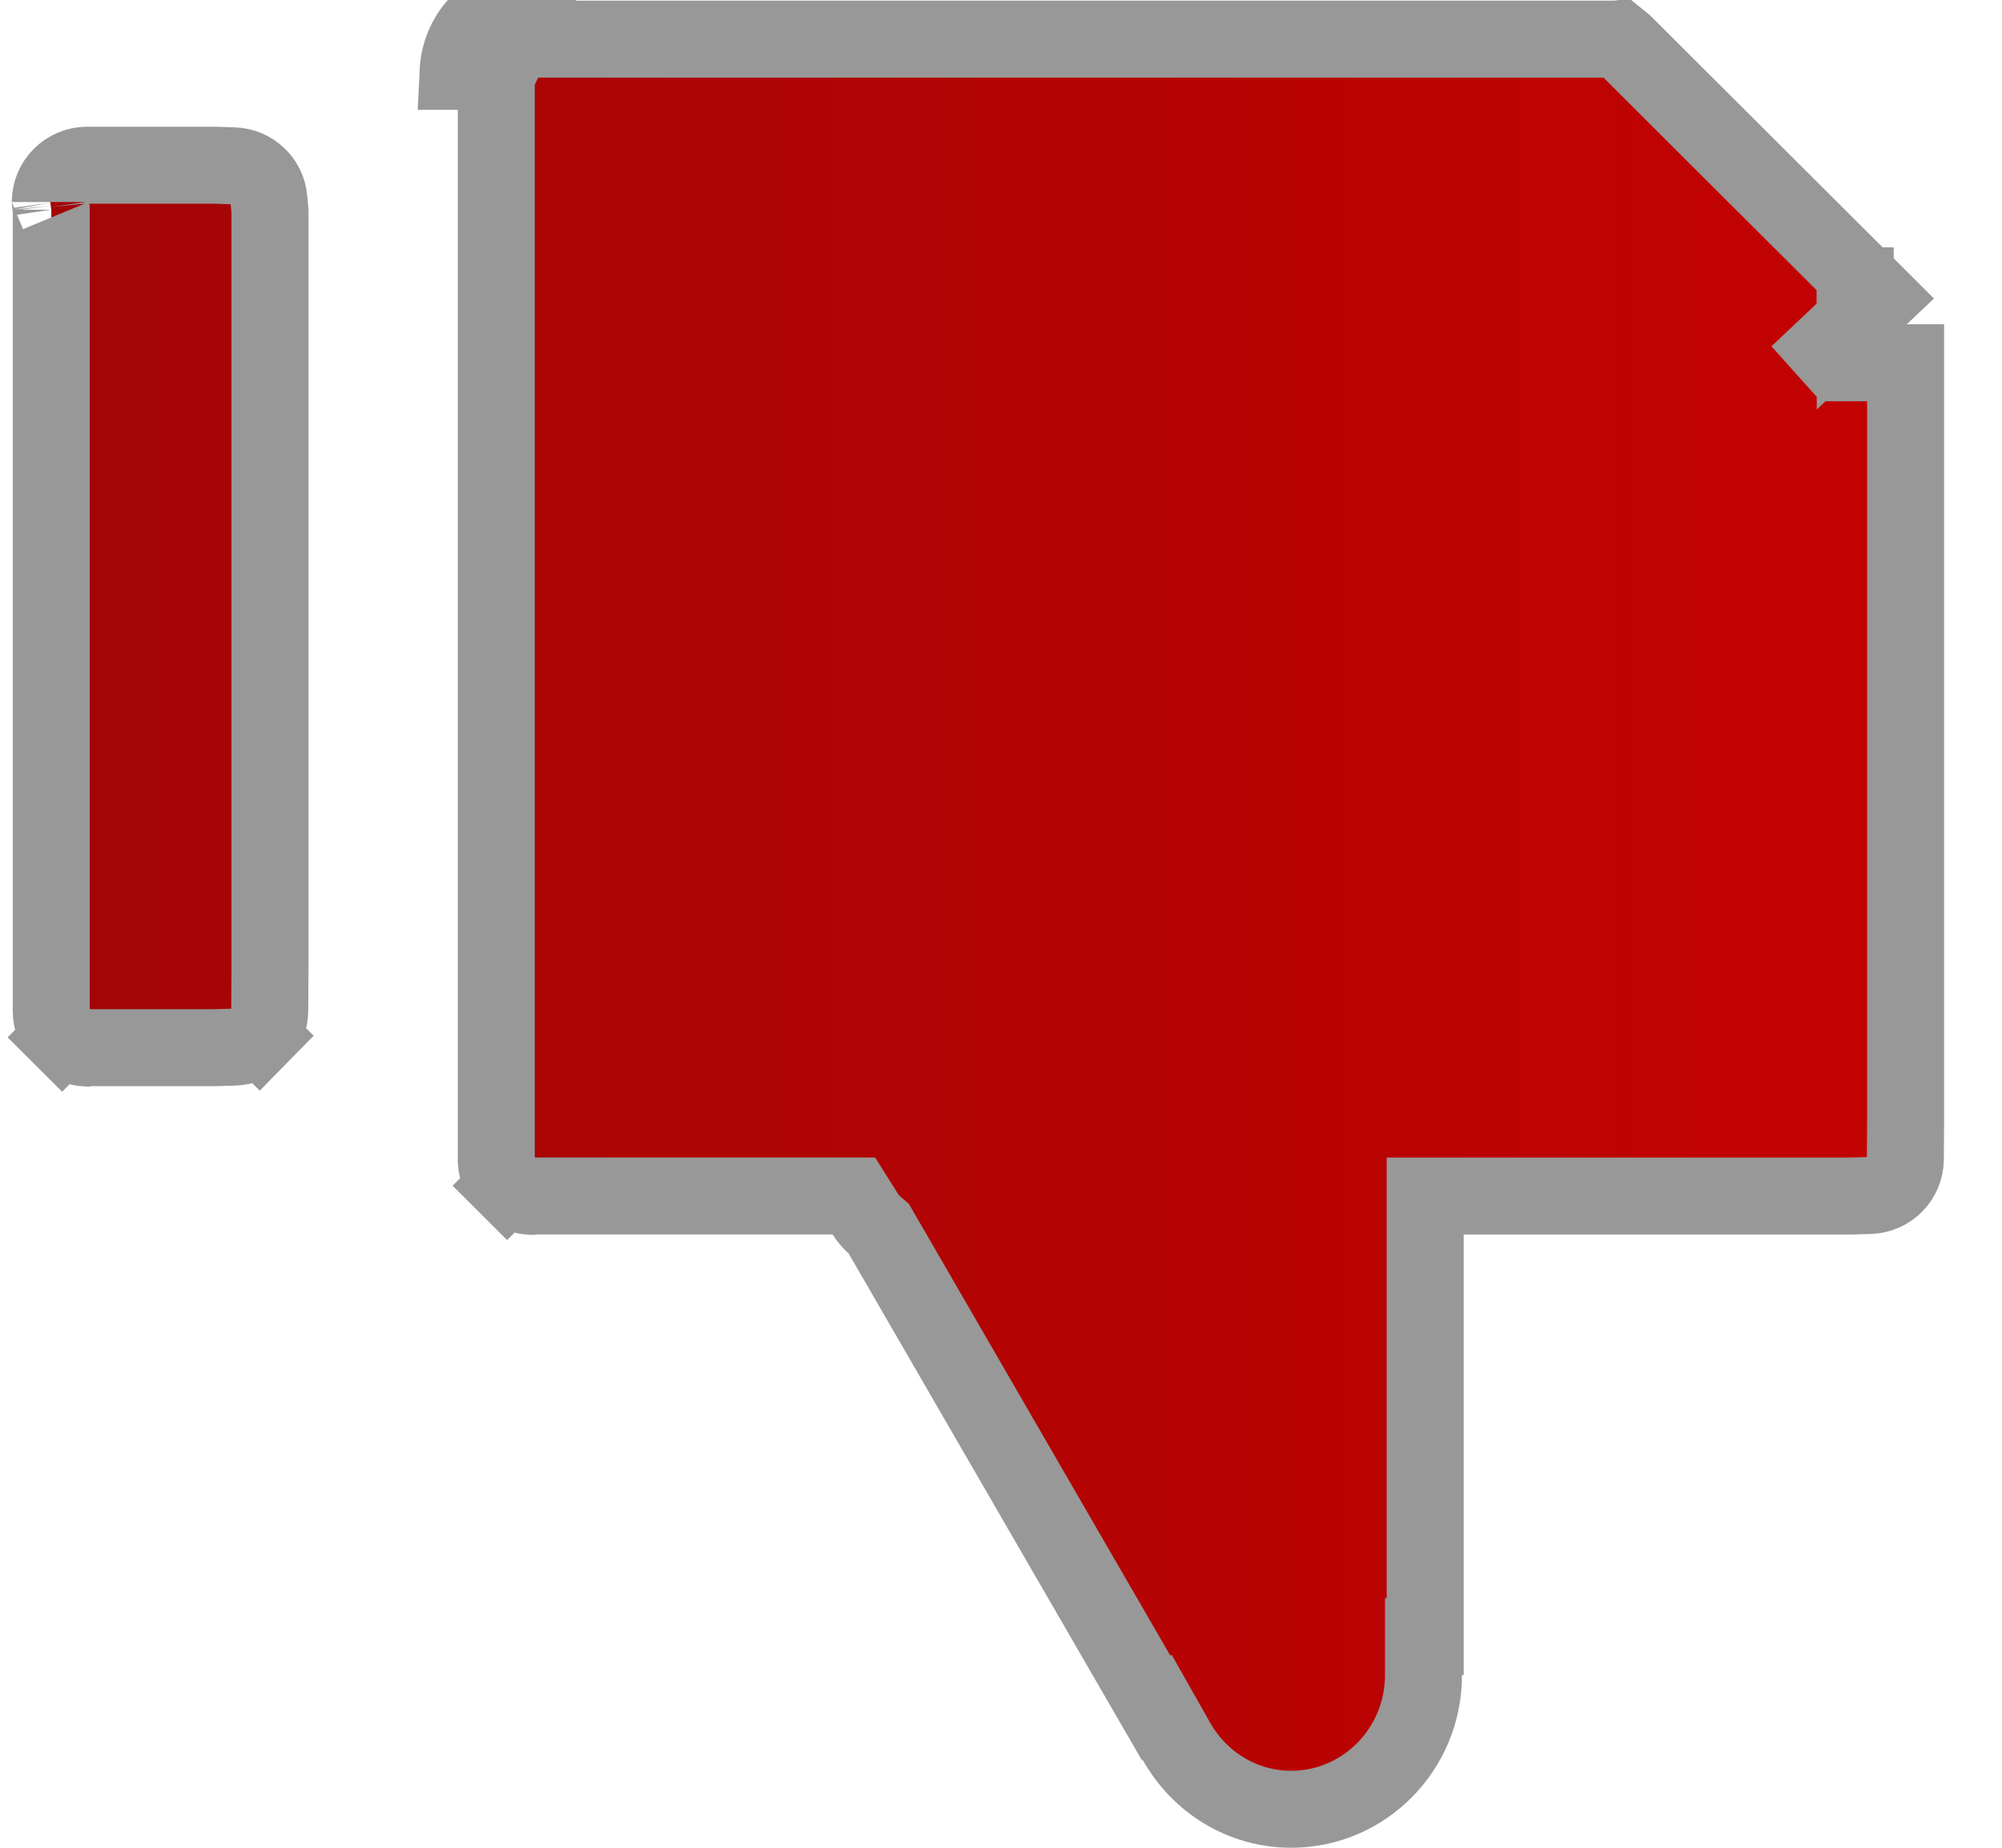 <svg width="26" height="24" viewBox="0 0 26 24" fill="none" xmlns="http://www.w3.org/2000/svg">
<path d="M0.666 2.759V2.724L0.661 2.69L0.659 2.671L0.657 2.656L0.654 2.634C0.652 2.623 0.653 2.621 0.653 2.624C0.653 2.361 0.867 2.146 1.132 2.146H2.787L3.036 2.154C3.151 2.158 3.261 2.204 3.345 2.283C3.429 2.362 3.481 2.468 3.491 2.582L3.506 2.738V12.646L3.503 13.13C3.502 13.252 3.453 13.37 3.367 13.459L3.724 13.809L3.367 13.459C3.28 13.547 3.163 13.598 3.038 13.601L2.79 13.608H1.199H1.182L1.166 13.609C1.149 13.61 1.135 13.612 1.125 13.613C1.069 13.611 1.014 13.598 0.962 13.577C0.904 13.553 0.851 13.518 0.806 13.473L0.453 13.827L0.806 13.473C0.762 13.429 0.727 13.376 0.703 13.319C0.678 13.261 0.666 13.199 0.666 13.136V13.133V2.759ZM1.146 13.614H1.146H1.146ZM6.445 1.009L6.448 0.951C6.454 0.83 6.507 0.716 6.595 0.632C6.68 0.551 6.791 0.504 6.909 0.5L6.922 0.502C6.932 0.503 6.948 0.505 6.966 0.507L6.987 0.508H7.007H20.951H20.984L21.013 0.505L21.093 0.57L24.399 3.868L24.094 4.157V3.712H24.092V4.159L23.703 4.527L23.72 4.546L23.869 4.712H24.092H24.094H24.746H24.748V14.572L24.745 15.056C24.744 15.179 24.696 15.297 24.609 15.385C24.523 15.473 24.405 15.525 24.281 15.528L24.033 15.535H19.009H18.509V16.035V21.256H18.487V21.756C18.487 22.725 17.712 23.5 16.769 23.5C16.136 23.5 15.58 23.15 15.281 22.622L15.029 22.177L15.015 22.185L11.453 16.029L11.413 15.96L11.354 15.908C11.309 15.867 11.269 15.82 11.236 15.768L11.089 15.534H10.813H6.977H6.961L6.945 15.535C6.928 15.536 6.914 15.538 6.904 15.539C6.848 15.537 6.793 15.525 6.741 15.503C6.682 15.479 6.629 15.444 6.585 15.4L6.232 15.754L6.585 15.4C6.54 15.355 6.505 15.303 6.481 15.245C6.46 15.193 6.448 15.138 6.445 15.082V15.059V1.009ZM6.923 0C6.673 0 6.432 0.097 6.25 0.269C6.069 0.442 5.961 0.677 5.949 0.927H6.446V0.951V0.957C6.446 0.965 6.445 0.973 6.445 0.981L6.445 0.984L6.923 0ZM6.925 15.54H6.925H6.925Z" fill="url(#paint0_linear_21_21)" stroke="#989898"/>
<defs>
<linearGradient id="paint0_linear_21_21" x1="25.248" y1="12" x2="0.153" y2="12" gradientUnits="userSpaceOnUse">
<stop stop-color="#C40202"/>
<stop offset="1" stop-color="#A20505"/>
</linearGradient>
</defs>
</svg>

